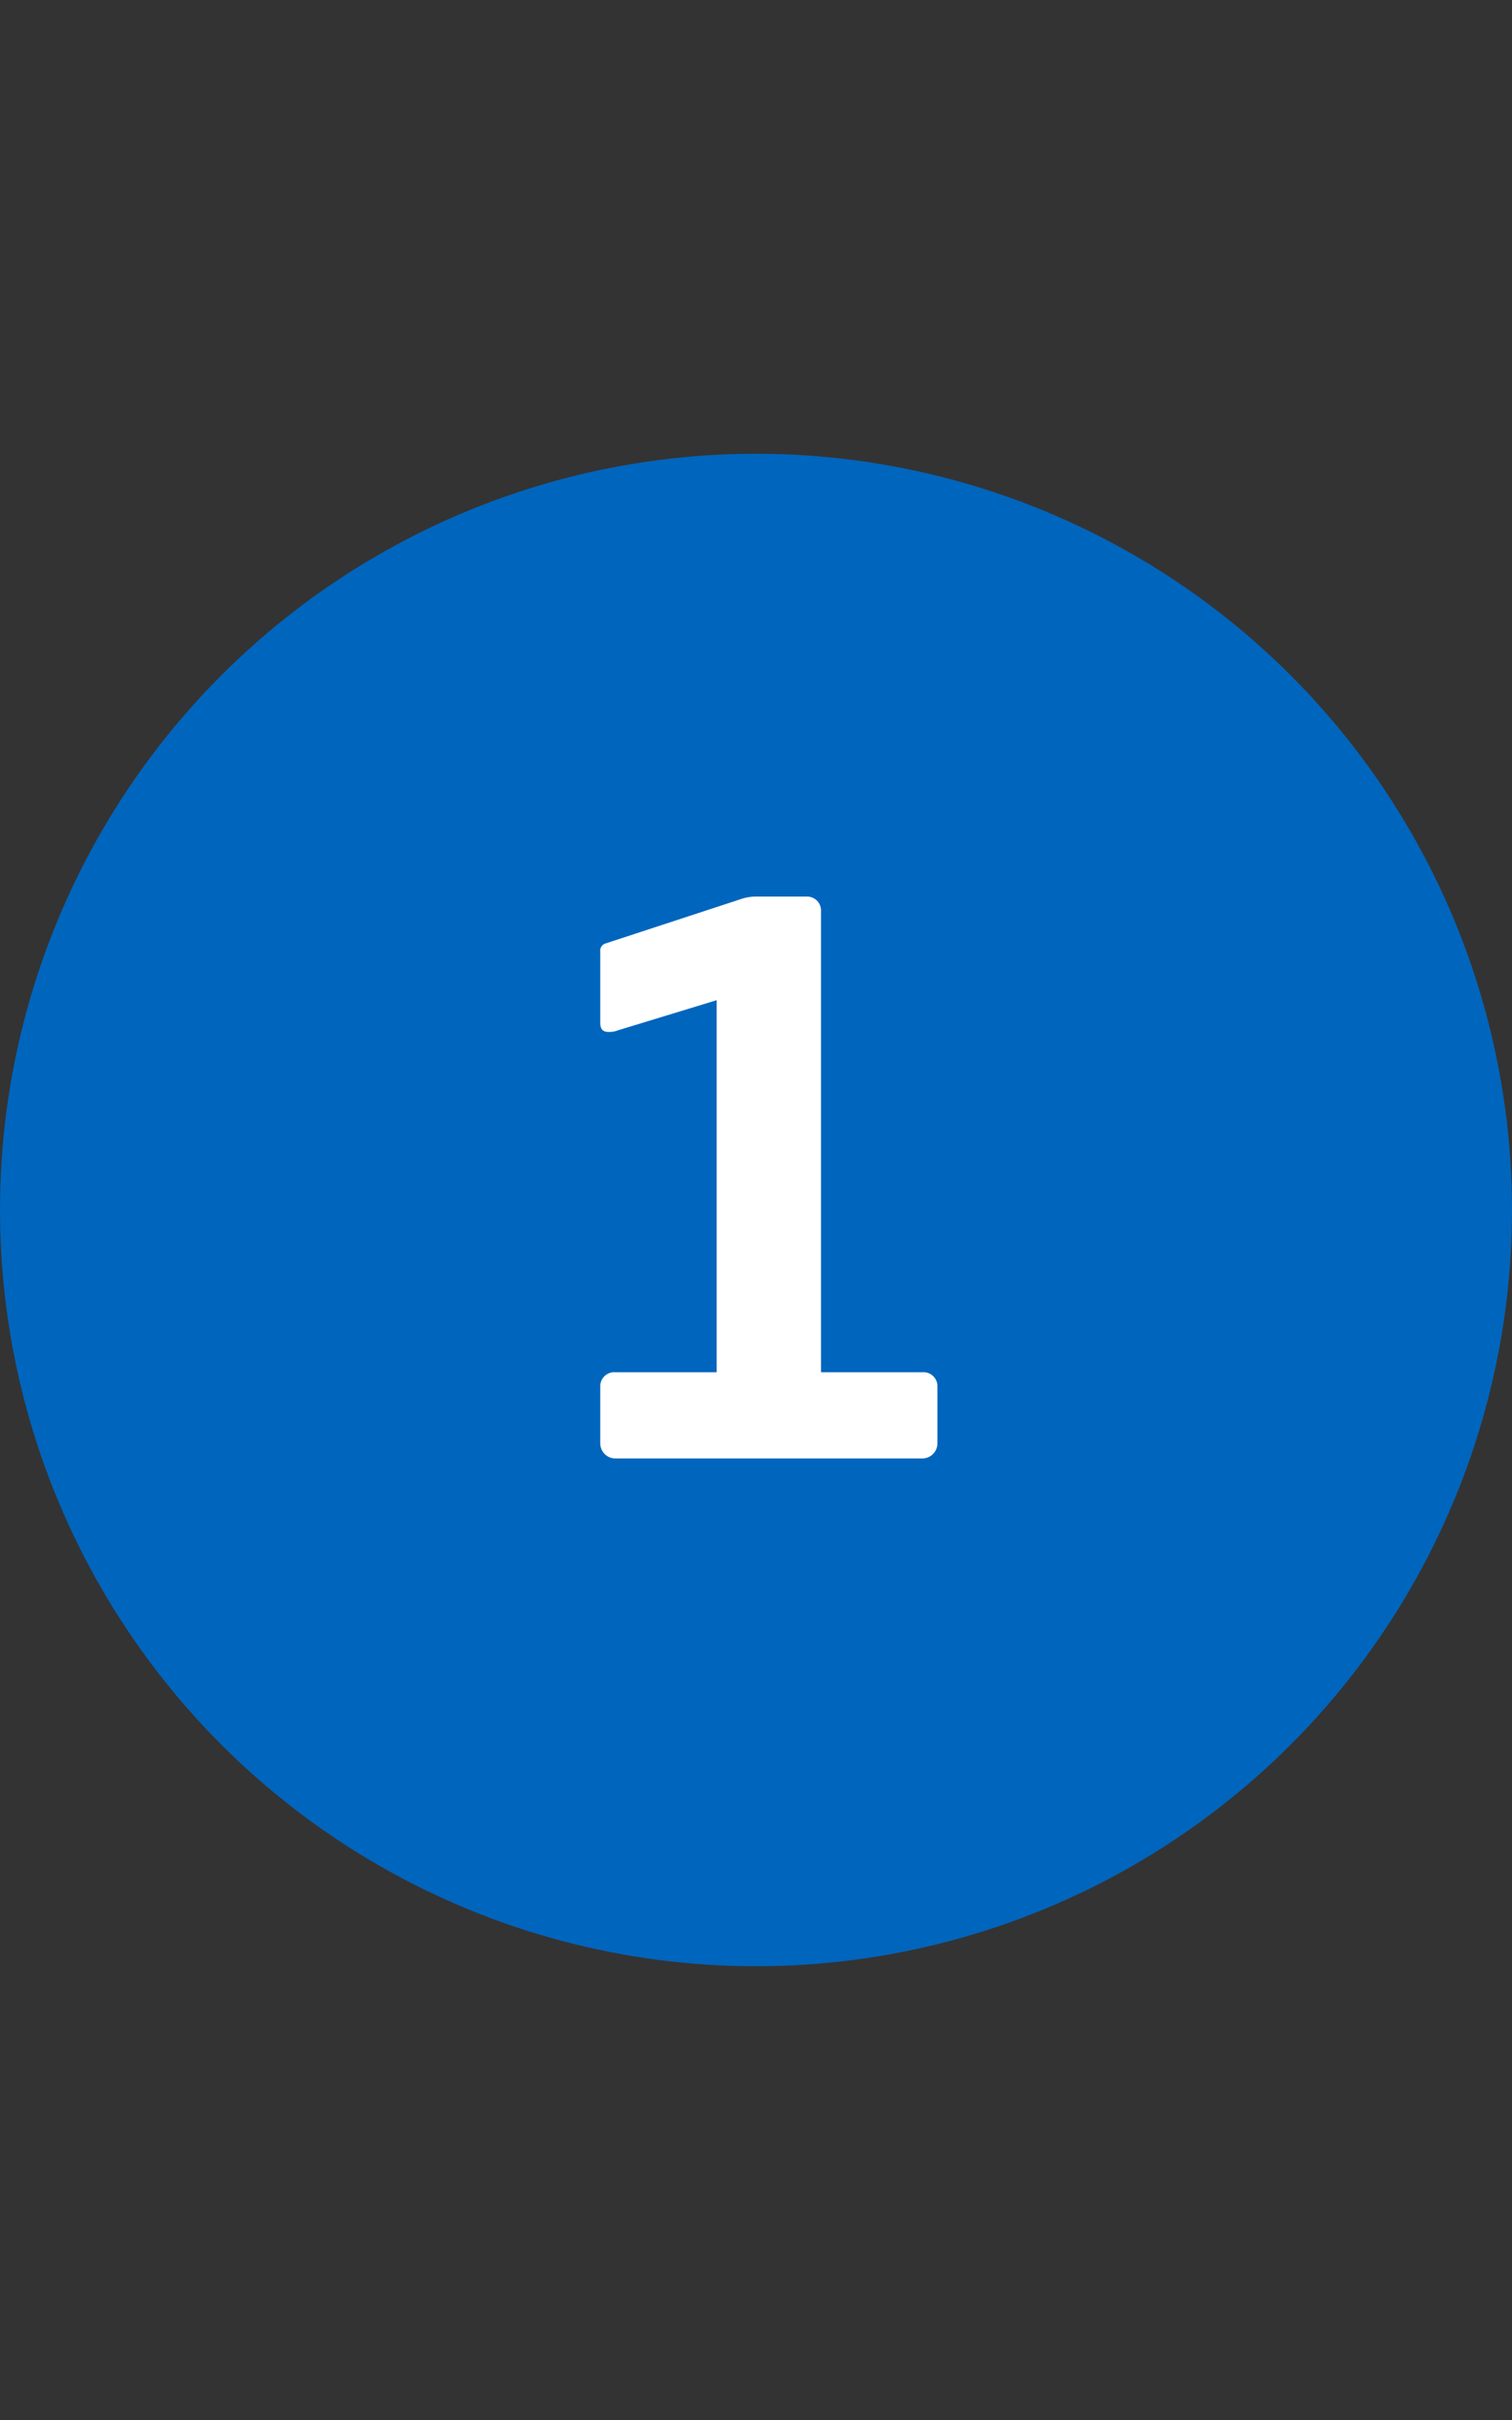 <svg xmlns="http://www.w3.org/2000/svg" width="40" height="64" viewBox="0 0 40 64">
  <rect x="0" y="0" width="40" height="64" fill="#333333" stroke="none"/>
  <g id="グループ_4637" data-name="グループ 4637" transform="translate(-431 -1166)">
    <g id="グループ_4636" data-name="グループ 4636" transform="translate(-2 16)">
      <circle id="oval" cx="20" cy="20" r="20" transform="translate(433 1162)" fill="#0065bd"/>
      <path id="パス_5276" data-name="パス 5276" d="M4.4,0a.4.4,0,0,0,.4-.4V-1.92a.369.369,0,0,0-.4-.36H1.72v-12.2a.368.368,0,0,0-.38-.38H.02a1.268,1.268,0,0,0-.46.08l-3.54,1.16a.2.2,0,0,0-.14.22v1.88c0,.18.08.24.22.24a.6.6,0,0,0,.24-.04l2.62-.8v9.84H-3.72a.369.369,0,0,0-.4.36V-.4a.4.4,0,0,0,.4.4Z" transform="translate(453 1188.571)" fill="#fff"/>
    </g>
    <rect id="長方形_749" data-name="長方形 749" width="40" height="64" transform="translate(431 1166)" fill="none"/>
  </g>
</svg>
